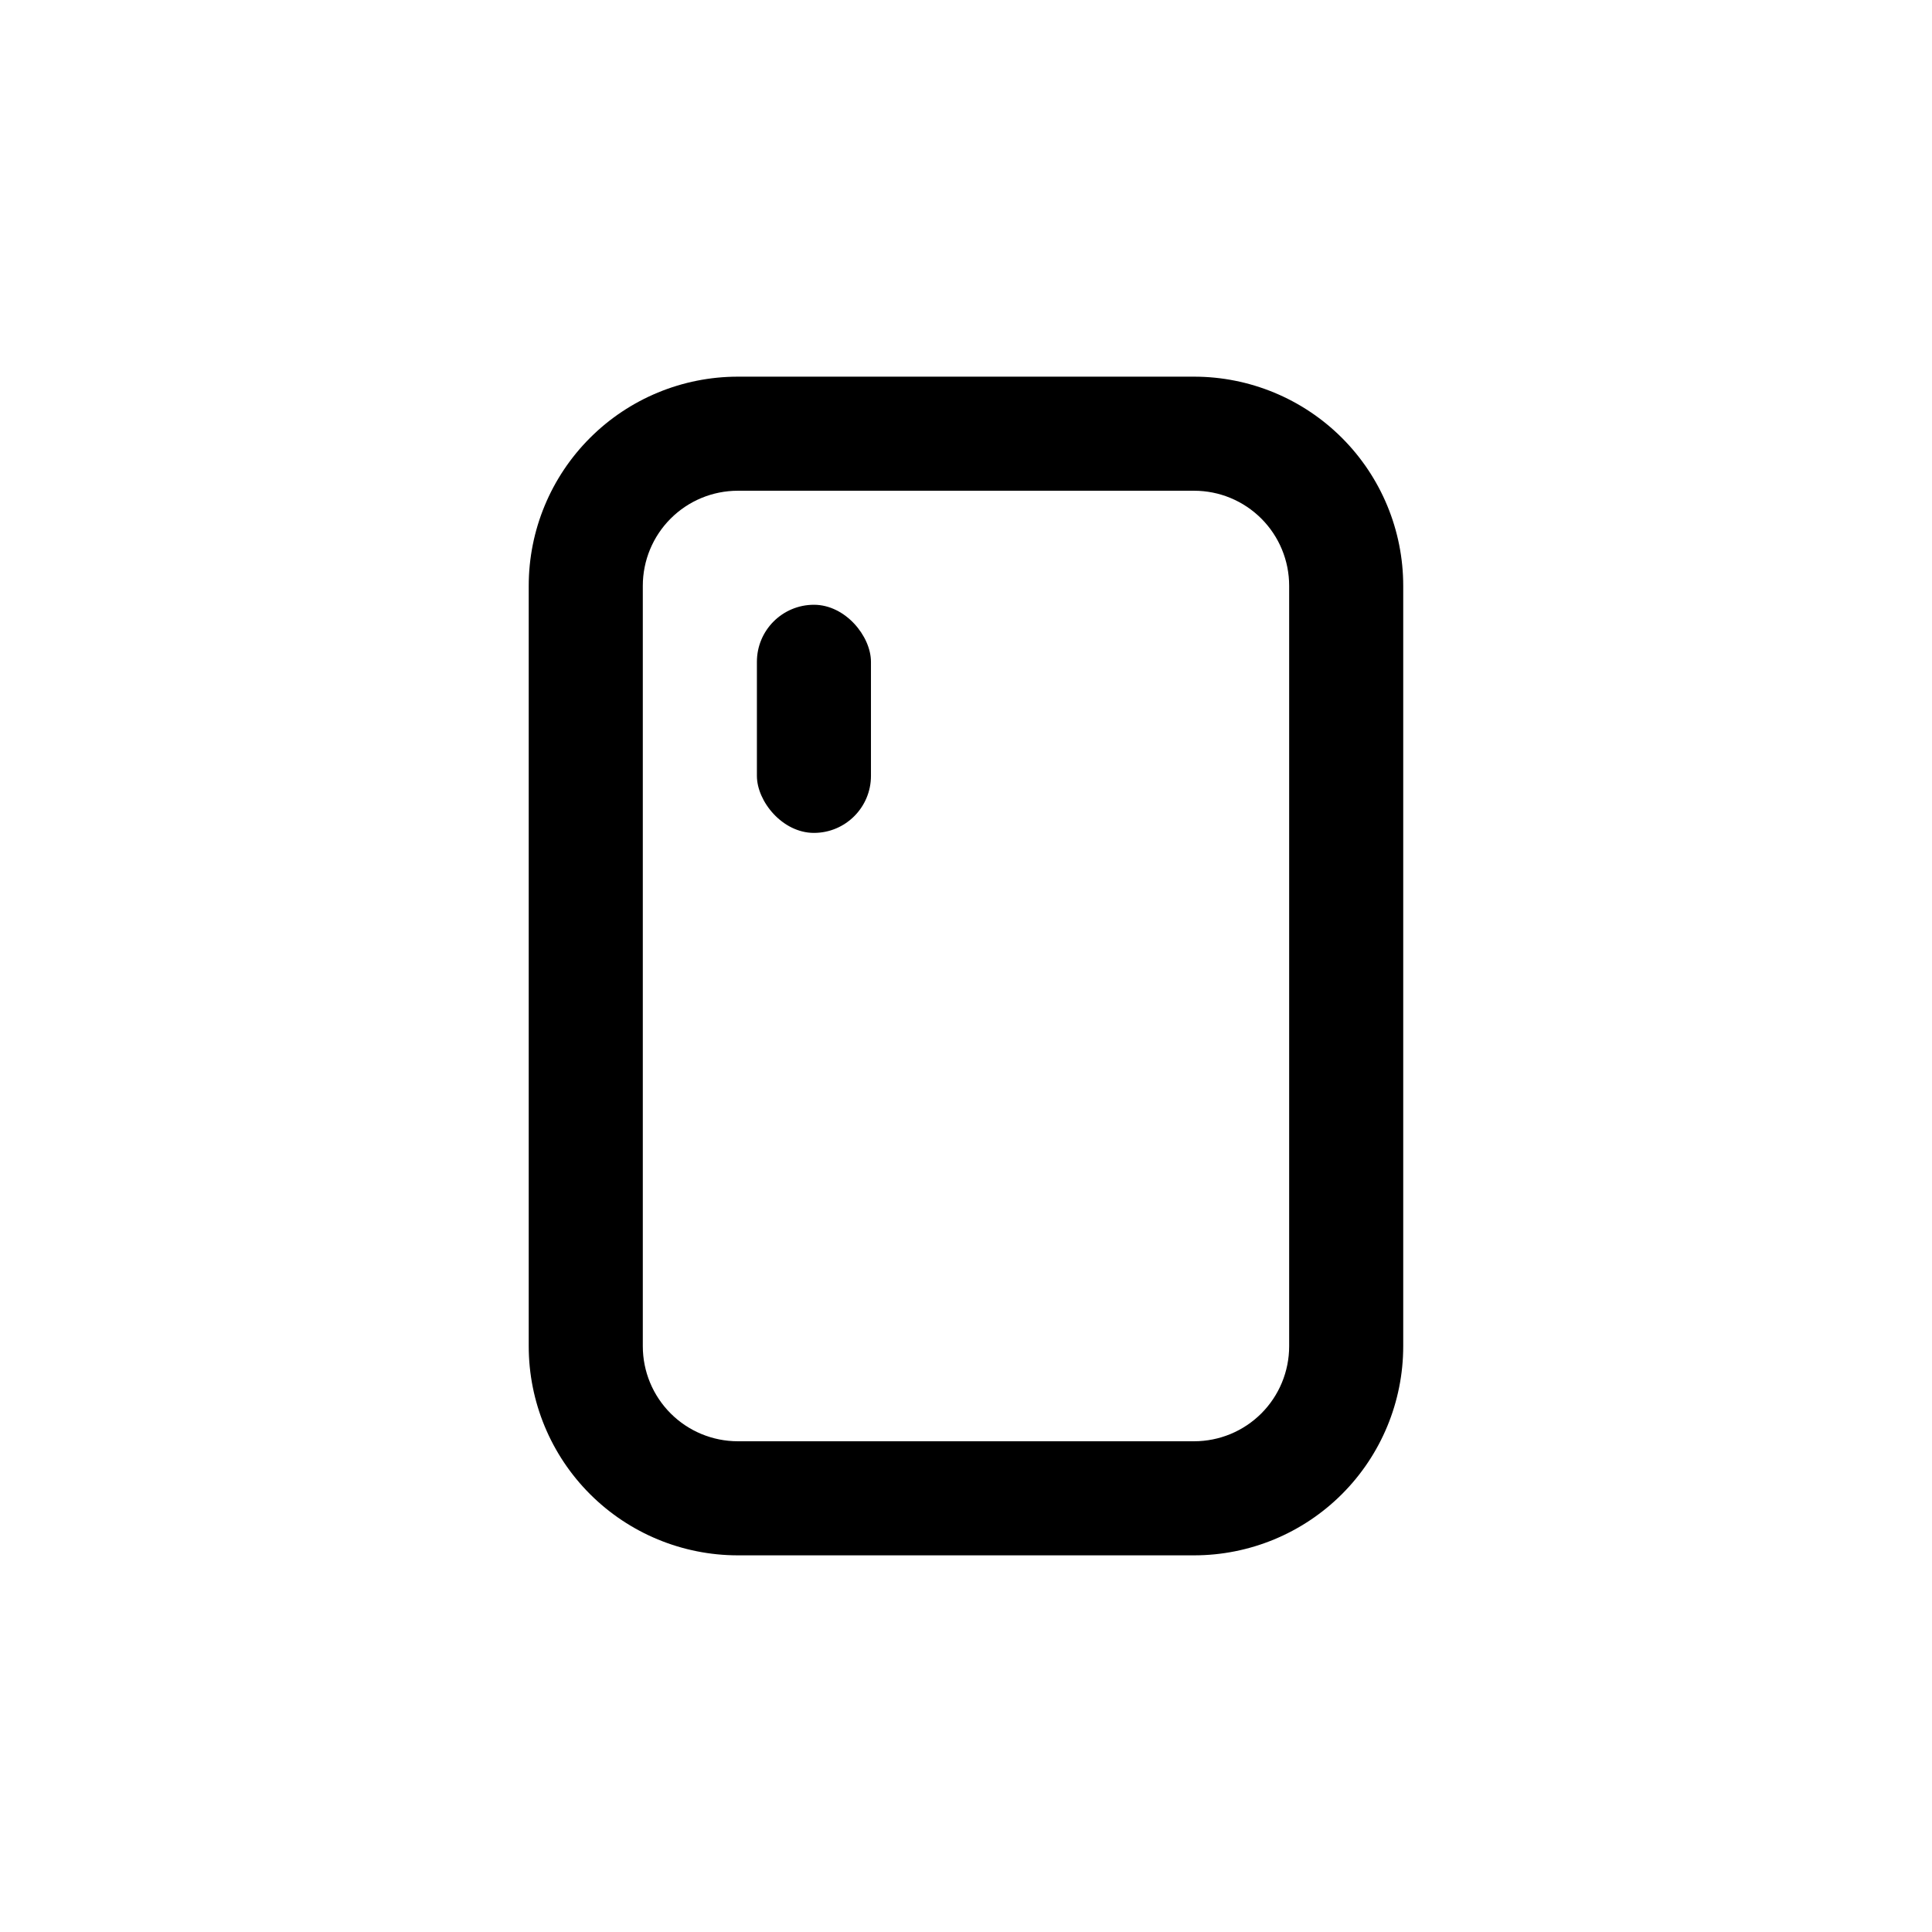<?xml version="1.0" encoding="UTF-8"?>
<!-- Uploaded to: ICON Repo, www.svgrepo.com, Generator: ICON Repo Mixer Tools -->
<svg fill="#000000" width="800px" height="800px" version="1.1" viewBox="144 144 512 512" xmlns="http://www.w3.org/2000/svg">
 <g>
  <path d="m339.54 243.82c-14.699 0-28.797 5.84-39.188 16.234-10.395 10.391-16.234 24.488-16.234 39.188v201.52c0 14.695 5.84 28.793 16.234 39.188 10.391 10.391 24.488 16.23 39.188 16.23h120.91c14.695 0 28.793-5.84 39.188-16.23 10.391-10.395 16.23-24.492 16.23-39.188v-201.52c0-14.699-5.84-28.797-16.23-39.188-10.395-10.395-24.492-16.234-39.188-16.234zm146.1 55.422v201.52c0 6.68-2.652 13.086-7.375 17.812-4.727 4.723-11.133 7.375-17.812 7.375h-120.91c-6.684 0-13.09-2.652-17.812-7.375-4.727-4.727-7.379-11.133-7.379-17.812v-201.52c0-6.684 2.652-13.09 7.379-17.812 4.723-4.727 11.129-7.379 17.812-7.379h120.91c6.68 0 13.086 2.652 17.812 7.379 4.723 4.723 7.375 11.129 7.375 17.812z"/>
  <path d="m359.7 304.27c8.348 0 15.113 8.348 15.113 15.113v30.23c0 8.348-6.766 15.113-15.113 15.113-8.348 0-15.113-8.348-15.113-15.113v-30.23c0-8.348 6.766-15.113 15.113-15.113z"/>
 </g>
</svg>